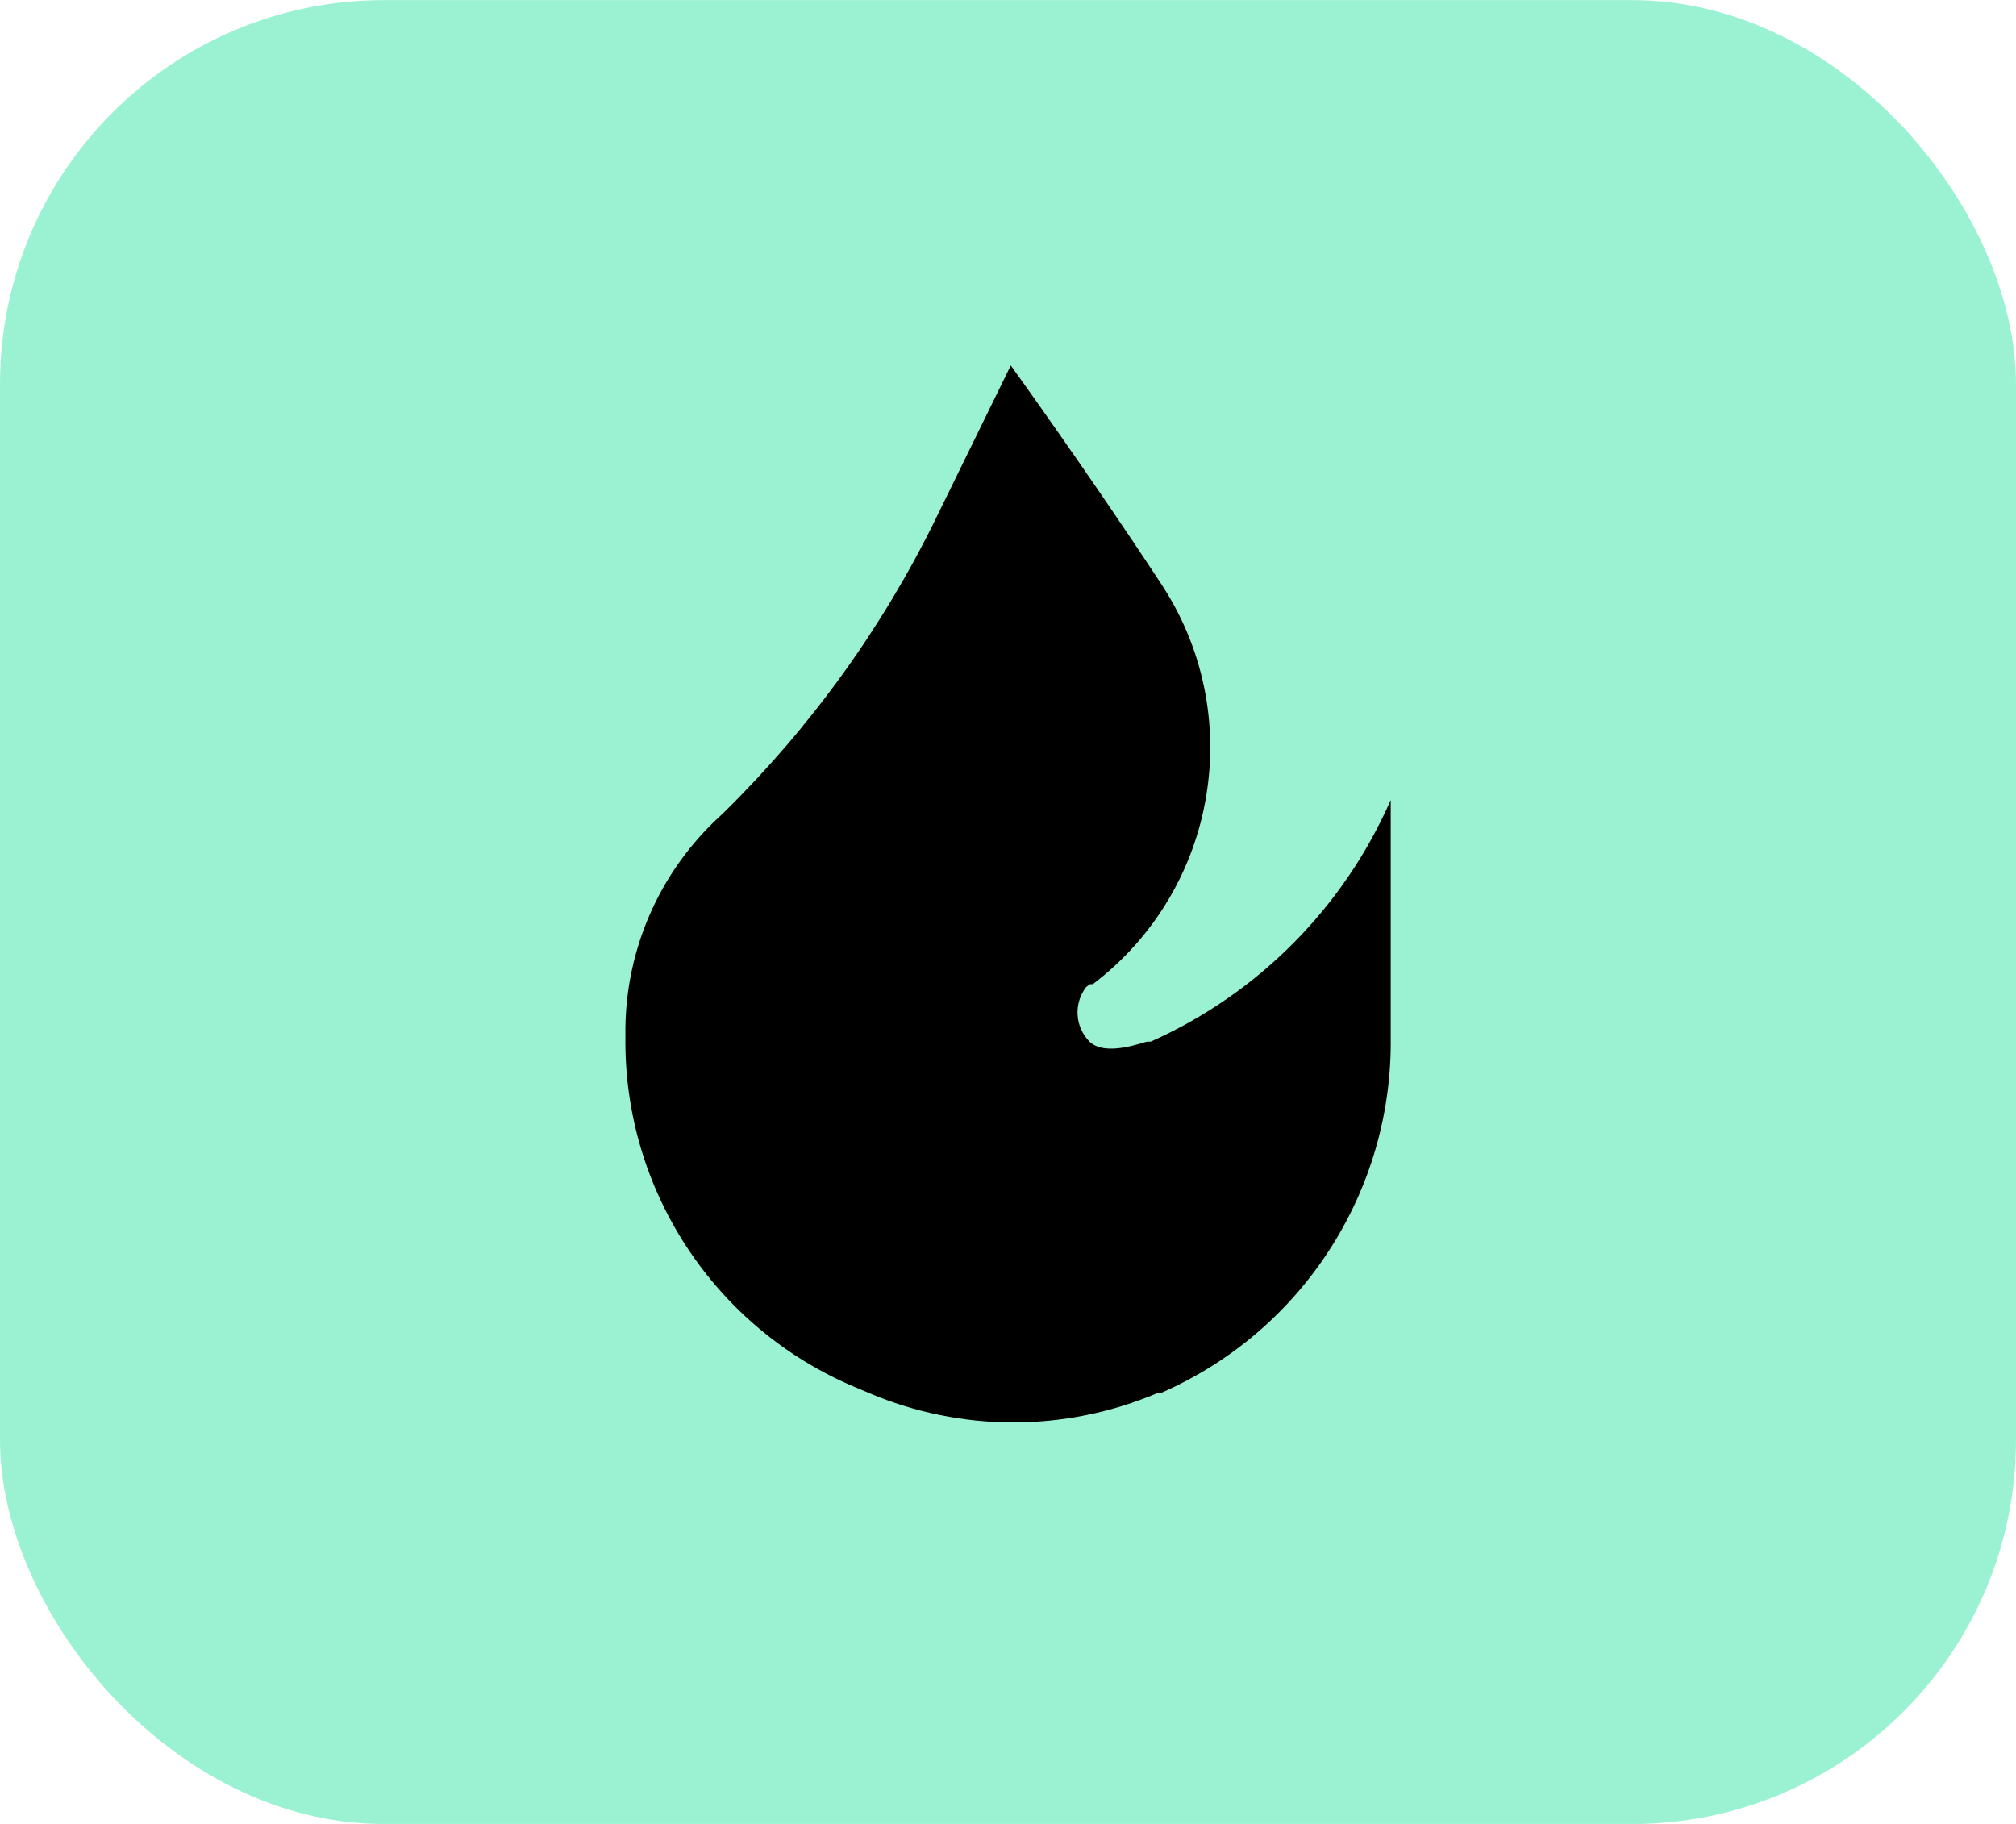 <svg width="63" height="57" viewBox="0 0 63 57" fill="none" xmlns="http://www.w3.org/2000/svg">
<rect y="0.003" width="63" height="57" rx="12" fill="#9BF2D2"/>
<path d="M31.587 11.42L29.247 16.203C27.575 19.62 25.333 22.728 22.619 25.394L22.311 25.684C20.568 27.377 19.572 29.695 19.544 32.125V32.432C19.497 37.19 22.333 41.504 26.718 43.349L27.163 43.537C30.039 44.758 33.289 44.758 36.166 43.537H36.268C40.687 41.617 43.522 37.233 43.46 32.415V25.001C41.988 28.364 39.313 31.057 35.961 32.552C35.961 32.552 35.961 32.552 35.858 32.552C35.756 32.552 34.56 33.047 34.047 32.552C33.59 32.089 33.546 31.358 33.945 30.844L34.064 30.758H34.15C38.072 27.777 38.986 22.254 36.234 18.168C34.013 14.785 31.587 11.42 31.587 11.42Z" fill="black"/>
</svg>
